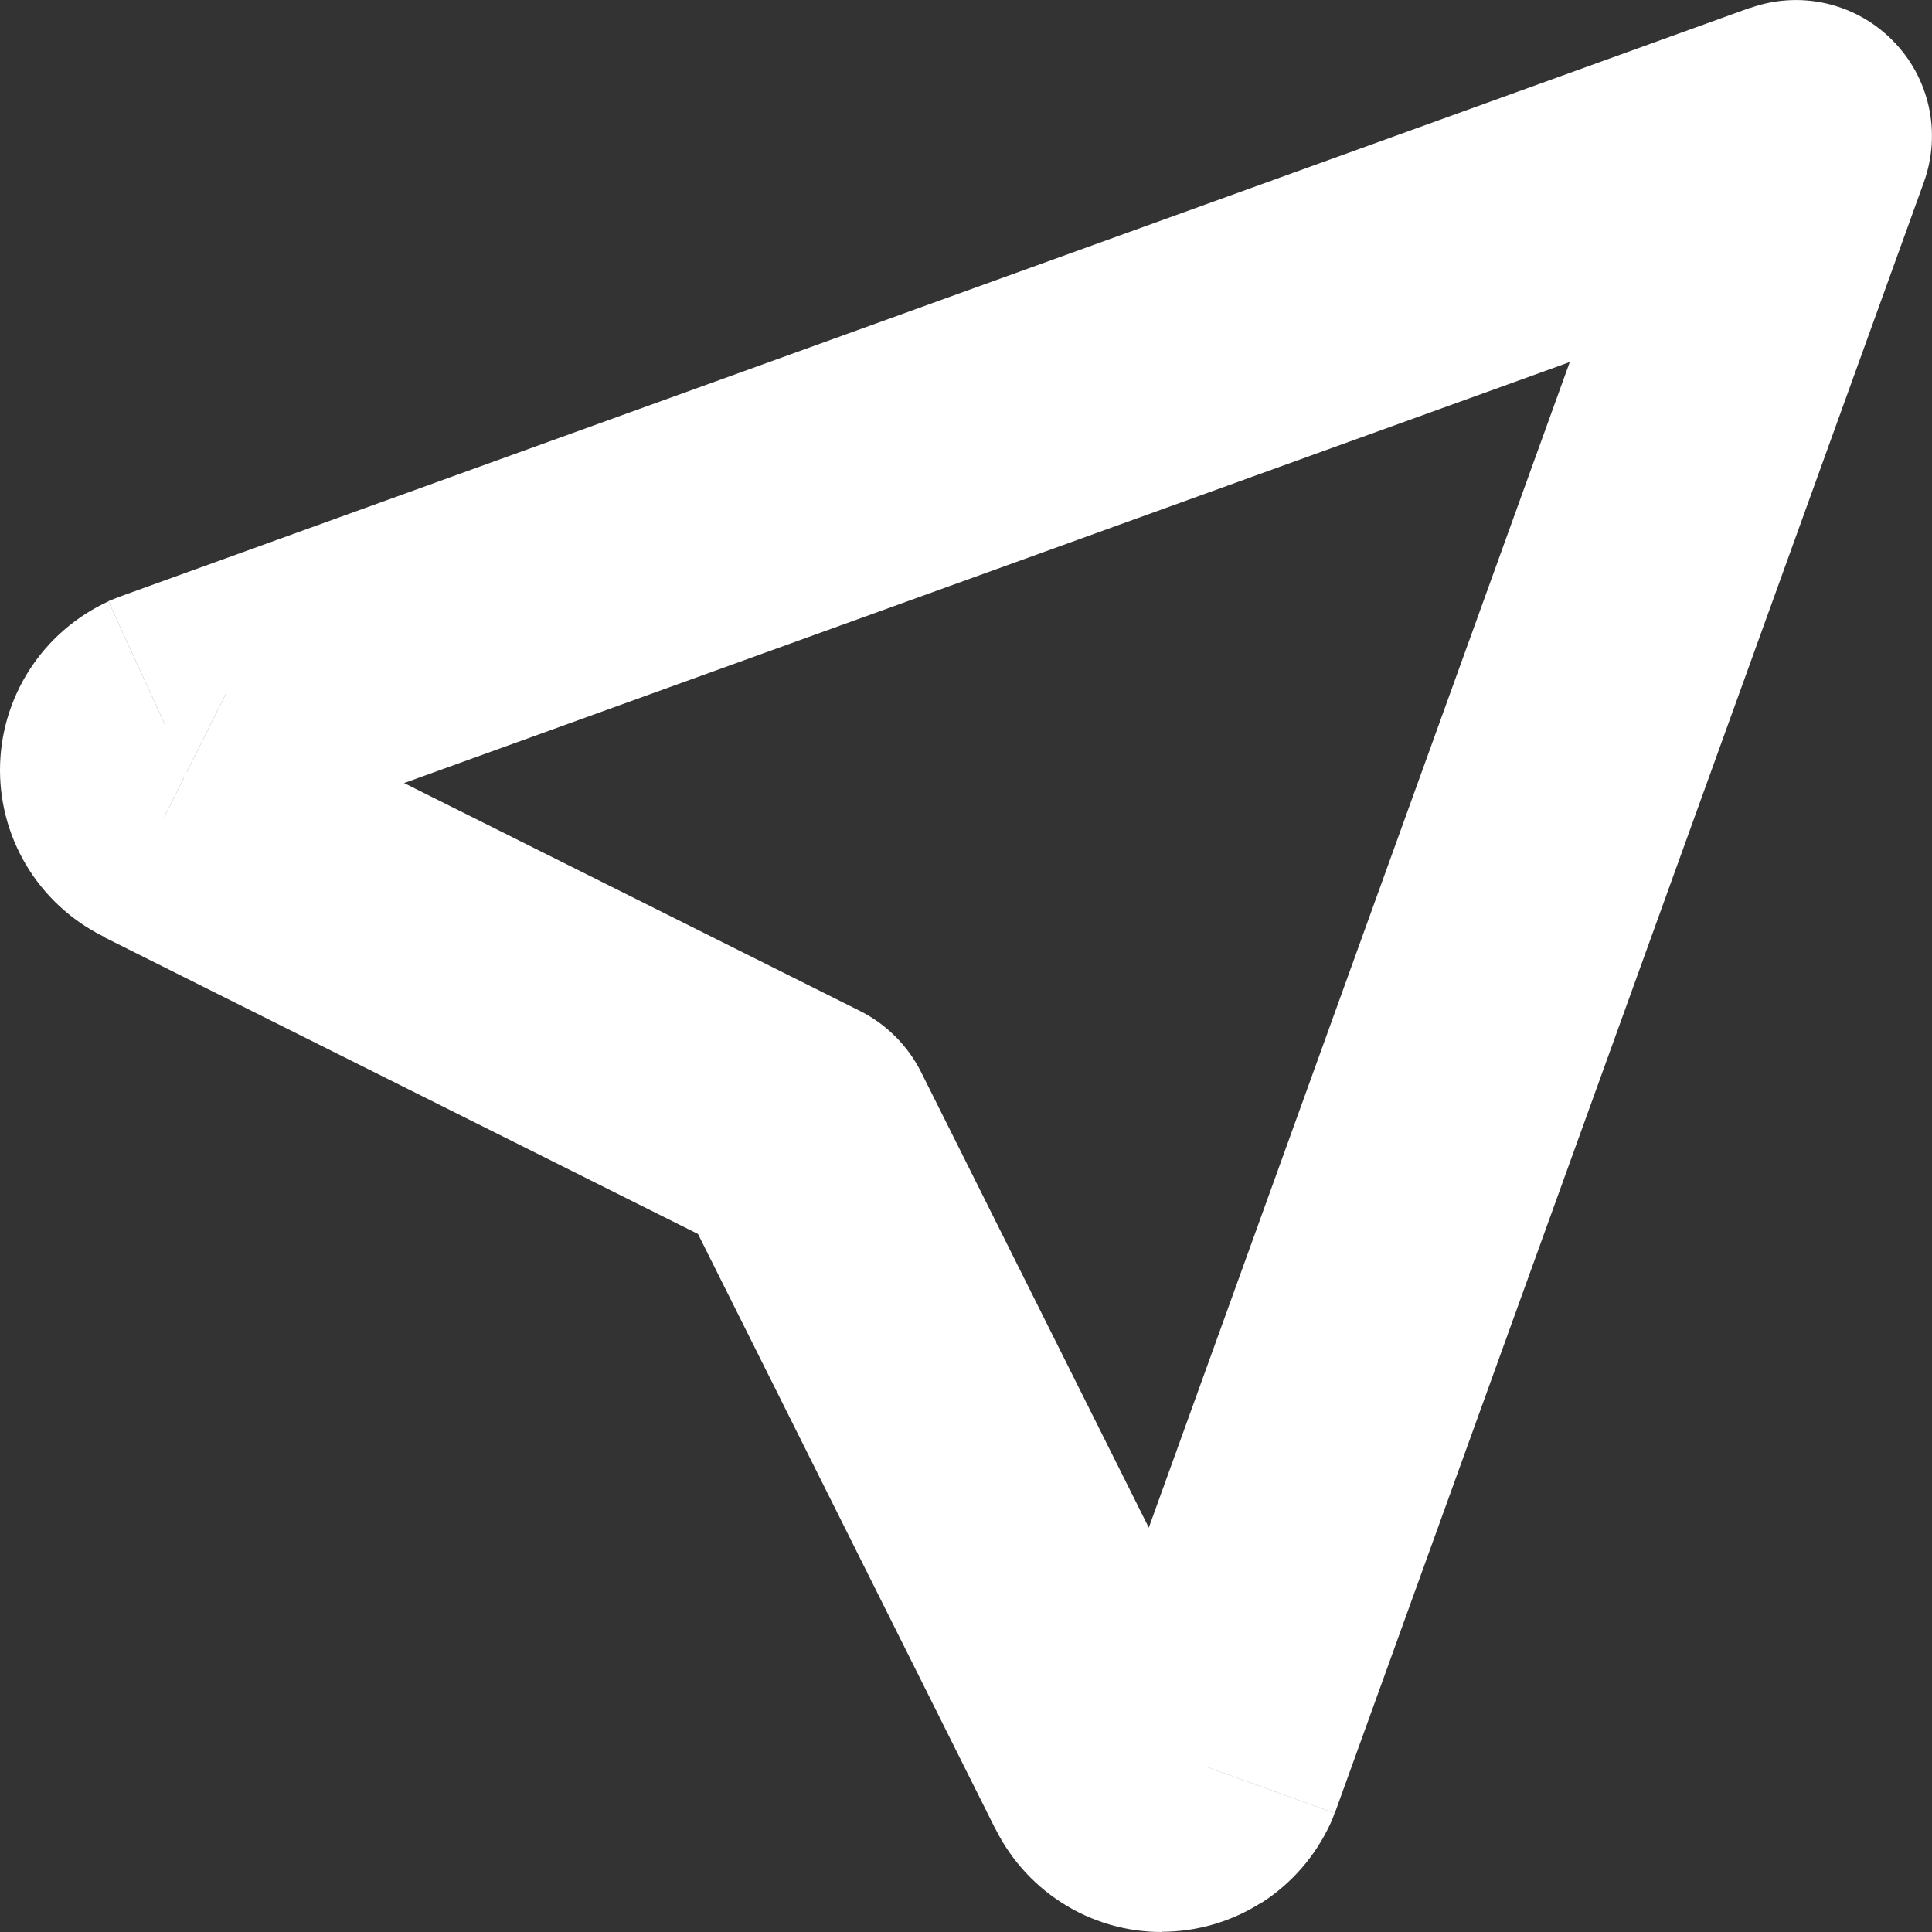 <?xml version="1.0" encoding="UTF-8"?> <svg xmlns="http://www.w3.org/2000/svg" id="Capa_2" data-name="Capa 2" viewBox="0 0 83.24 83.24"><rect x="0" y="0" width="83.24" height="83.24" fill="#333333" stroke="none"/><defs><style> .cls-1 { fill: #fff; } </style></defs><g id="Capa_1-2" data-name="Capa 1"><path class="cls-1" d="M7.11,31.23l1.99,5.51L79.37,11.36l-1.99-5.51-1.99-5.51L5.12,25.72l1.99,5.51Zm-.91,.79l4.93,3.16c-.38,.6-.93,1.07-1.58,1.37l-2.44-5.32-2.44-5.32c-1.39,.64-2.57,1.66-3.4,2.95l4.93,3.16Zm-.34,1.16h5.86c0,.71-.2,1.41-.59,2l-4.93-3.16-4.93-3.16c-.83,1.29-1.27,2.79-1.27,4.32H5.86Zm.34,1.16l4.93-3.16c.38,.6,.59,1.29,.59,2H0c0,1.53,.44,3.03,1.27,4.32l4.93-3.16Zm.91,.79l2.44-5.32c.65,.3,1.19,.77,1.58,1.37l-4.93,3.16-4.93,3.16c.83,1.29,2.01,2.31,3.4,2.95l2.44-5.32Zm27.33,13.67l2.62-5.24L9.73,29.9l-2.62,5.24-2.62,5.24,27.33,13.66,2.62-5.24Zm13.66,27.33l5.24-2.62-13.66-27.33-5.24,2.62-5.24,2.62,13.66,27.33,5.24-2.62Zm.79,.91l3.16-4.93c.6,.38,1.07,.93,1.37,1.58l-5.32,2.44-5.32,2.44c.64,1.39,1.66,2.57,2.95,3.4l3.16-4.93Zm1.16,.34v-5.86c.71,0,1.41,.2,2,.59l-3.16,4.93-3.16,4.93c1.29,.83,2.79,1.27,4.32,1.27v-5.86Zm1.16-.34l-3.16-4.93c.6-.38,1.29-.59,2-.59v11.71c1.53,0,3.03-.44,4.32-1.27l-3.16-4.93Zm.79-.91l-5.32-2.44c.3-.64,.77-1.19,1.37-1.58l3.16,4.93,3.16,4.93c1.29-.83,2.31-2.01,2.95-3.4l-5.32-2.44ZM77.38,5.86l-5.51-1.99-25.38,70.27,5.51,1.99,5.51,1.99L82.89,7.85l-5.51-1.99ZM7.11,31.23l-1.99-5.51c-.15,.06-.3,.12-.45,.18l2.44,5.32Zm-1.25,1.95h0Zm1.25,1.95l2.62-5.24c-.06-.03-.12-.06-.18-.09l-2.44,5.32Zm27.33,13.67l5.24-2.62c-.57-1.13-1.49-2.05-2.62-2.62l-2.62,5.24Zm13.66,27.33l5.32-2.44c-.03-.06-.06-.12-.09-.18l-5.24,2.62Zm1.95,1.25v0Zm1.95-1.25l5.32,2.44c.07-.15,.13-.3,.18-.45l-5.51-1.99ZM77.38,5.86l5.51,1.99c.77-2.14,.24-4.53-1.37-6.13-1.61-1.61-3.99-2.14-6.13-1.37l1.99,5.51Z"></path></g></svg> 
